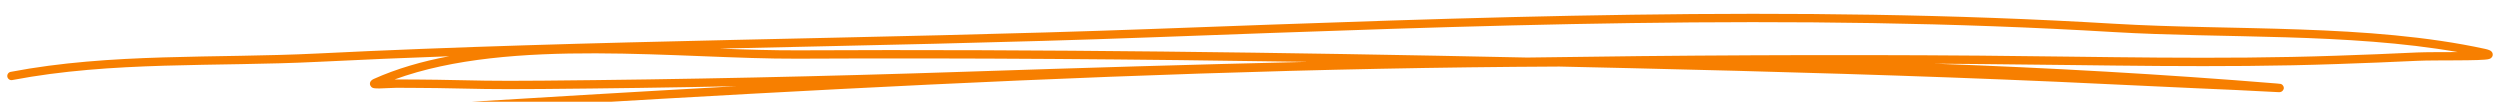 <svg width="172" height="7" viewBox="0 0 172 7" fill="none" xmlns="http://www.w3.org/2000/svg">
<g id="Group">
<g id="Group_2">
<path id="Vector" fill-rule="evenodd" clip-rule="evenodd" d="M30.904 3.87C29.037 4.219 27.285 4.725 25.705 5.435C25.532 5.513 25.48 5.622 25.465 5.669C25.439 5.753 25.449 5.831 25.491 5.904C25.517 5.951 25.559 6.008 25.647 6.045C25.71 6.071 25.872 6.092 26.085 6.086C26.45 6.081 27.014 6.04 27.285 6.04C28.213 6.05 29.142 6.045 30.07 6.06C33.027 6.113 33.543 6.154 37.345 6.123C41.783 6.086 46.232 6.024 50.676 5.93C36.553 6.712 22.45 7.625 8.421 8.475C8.265 8.486 8.145 8.621 8.155 8.778C8.16 8.939 8.301 9.059 8.458 9.049C41.194 7.067 74.291 4.73 107.278 4.579C108.905 4.616 110.527 4.652 112.143 4.689C121.912 4.918 131.685 5.195 141.443 5.622C144.619 5.763 147.795 5.92 150.977 6.066C151.916 6.107 152.86 6.149 153.804 6.191C154.565 6.222 156.526 6.337 156.802 6.342C157.053 6.347 157.115 6.123 157.12 6.113C157.136 6.04 157.126 5.956 157.063 5.878C157.047 5.857 157.006 5.8 156.912 5.774C156.896 5.774 156.823 5.763 156.672 5.747C148.828 5.106 140.963 4.663 133.083 4.381C134.142 4.391 135.2 4.397 136.259 4.407C144.421 4.47 152.604 4.694 160.761 4.407C162.617 4.345 164.479 4.272 166.331 4.183C167.577 4.125 170.785 4.199 171.238 4.063C171.447 4.006 171.494 3.86 171.499 3.786C171.504 3.703 171.489 3.609 171.395 3.526C171.353 3.484 171.223 3.416 170.978 3.364C162.972 1.627 153.605 2.118 145.454 1.633C123.315 0.303 101.254 1.189 79.12 1.998C60.016 2.697 40.913 2.733 21.819 3.682C14.831 4.026 7.623 3.63 0.734 4.944C0.577 4.976 0.478 5.122 0.504 5.278C0.535 5.435 0.687 5.539 0.843 5.508C7.701 4.199 14.883 4.6 21.845 4.256C24.865 4.105 27.885 3.979 30.904 3.87ZM89.968 4.256C78.27 4.073 66.572 3.979 54.864 4.037C46.832 4.073 35.129 2.545 27.149 5.466C27.207 5.466 27.254 5.466 27.295 5.466C28.224 5.476 29.152 5.466 30.08 5.487C33.032 5.539 33.548 5.581 37.34 5.549C47.035 5.466 56.757 5.257 66.447 4.934C74.296 4.673 82.135 4.438 89.968 4.256ZM169.1 3.583C161.533 2.258 152.953 2.655 145.417 2.206C123.299 0.876 101.254 1.763 79.141 2.571C69.258 2.936 59.38 3.119 49.507 3.343C51.401 3.416 53.21 3.468 54.864 3.463C71.6 3.38 88.33 3.604 105.066 3.959C115.46 3.802 125.855 3.745 136.264 3.828C144.421 3.896 152.588 4.115 160.745 3.833C162.597 3.771 164.453 3.698 166.305 3.609C166.936 3.583 168.078 3.588 169.1 3.583Z" fill="#F77F00"/>
</g>
</g>
</svg>
